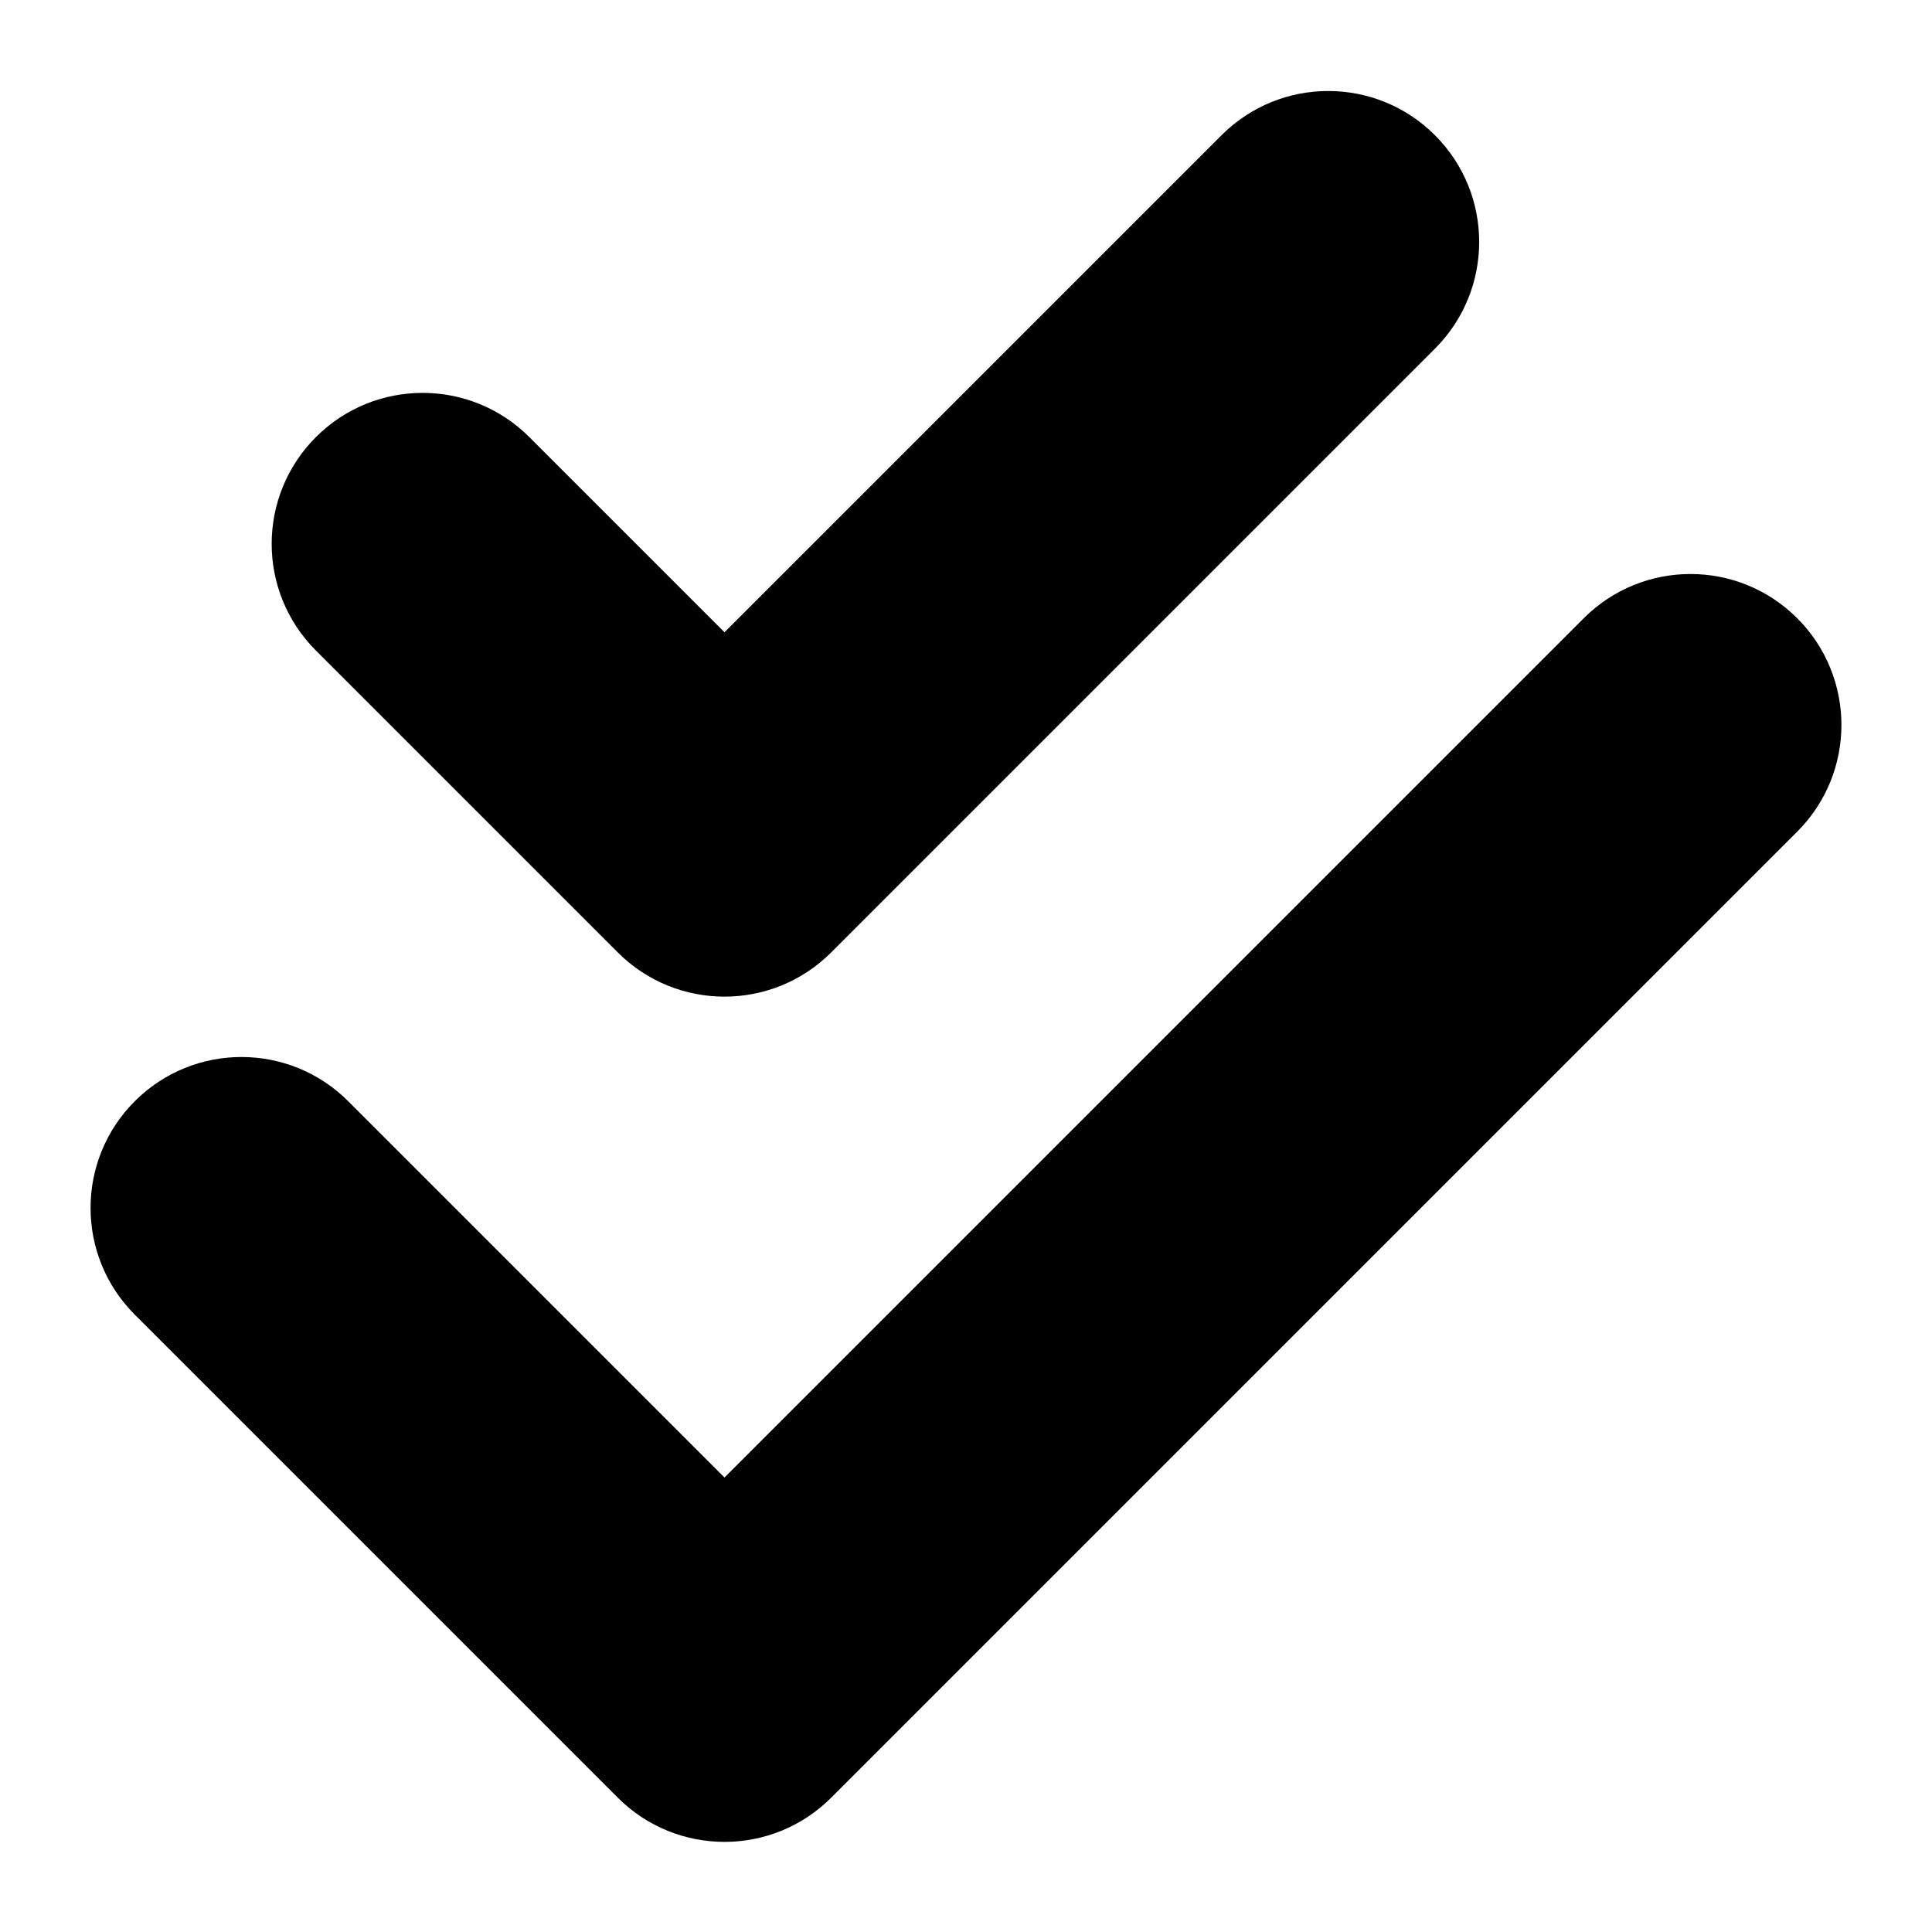 <svg xmlns="http://www.w3.org/2000/svg" viewBox="0 0 512 512"><!-- Font Awesome Pro 6.0.0-alpha2 by @fontawesome - https://fontawesome.com License - https://fontawesome.com/license (Commercial License) --><path d="M163.717 252.399C171.529 260.212 181.764 264.118 191.998 264.118S212.467 260.212 220.279 252.399L380.279 92.399C395.904 76.774 395.904 51.462 380.279 35.837S339.342 20.212 323.717 35.837L191.998 167.556L140.279 115.837C124.654 100.212 99.342 100.212 83.717 115.837S68.092 156.774 83.717 172.399L163.717 252.399ZM476.279 163.837C460.654 148.212 435.342 148.212 419.717 163.837L191.998 391.556L92.279 291.837C76.654 276.212 51.342 276.212 35.717 291.837S20.092 332.774 35.717 348.399L163.717 476.399C171.529 484.212 181.764 488.118 191.998 488.118S212.467 484.212 220.279 476.399L476.279 220.399C491.904 204.774 491.904 179.462 476.279 163.837Z"/></svg>